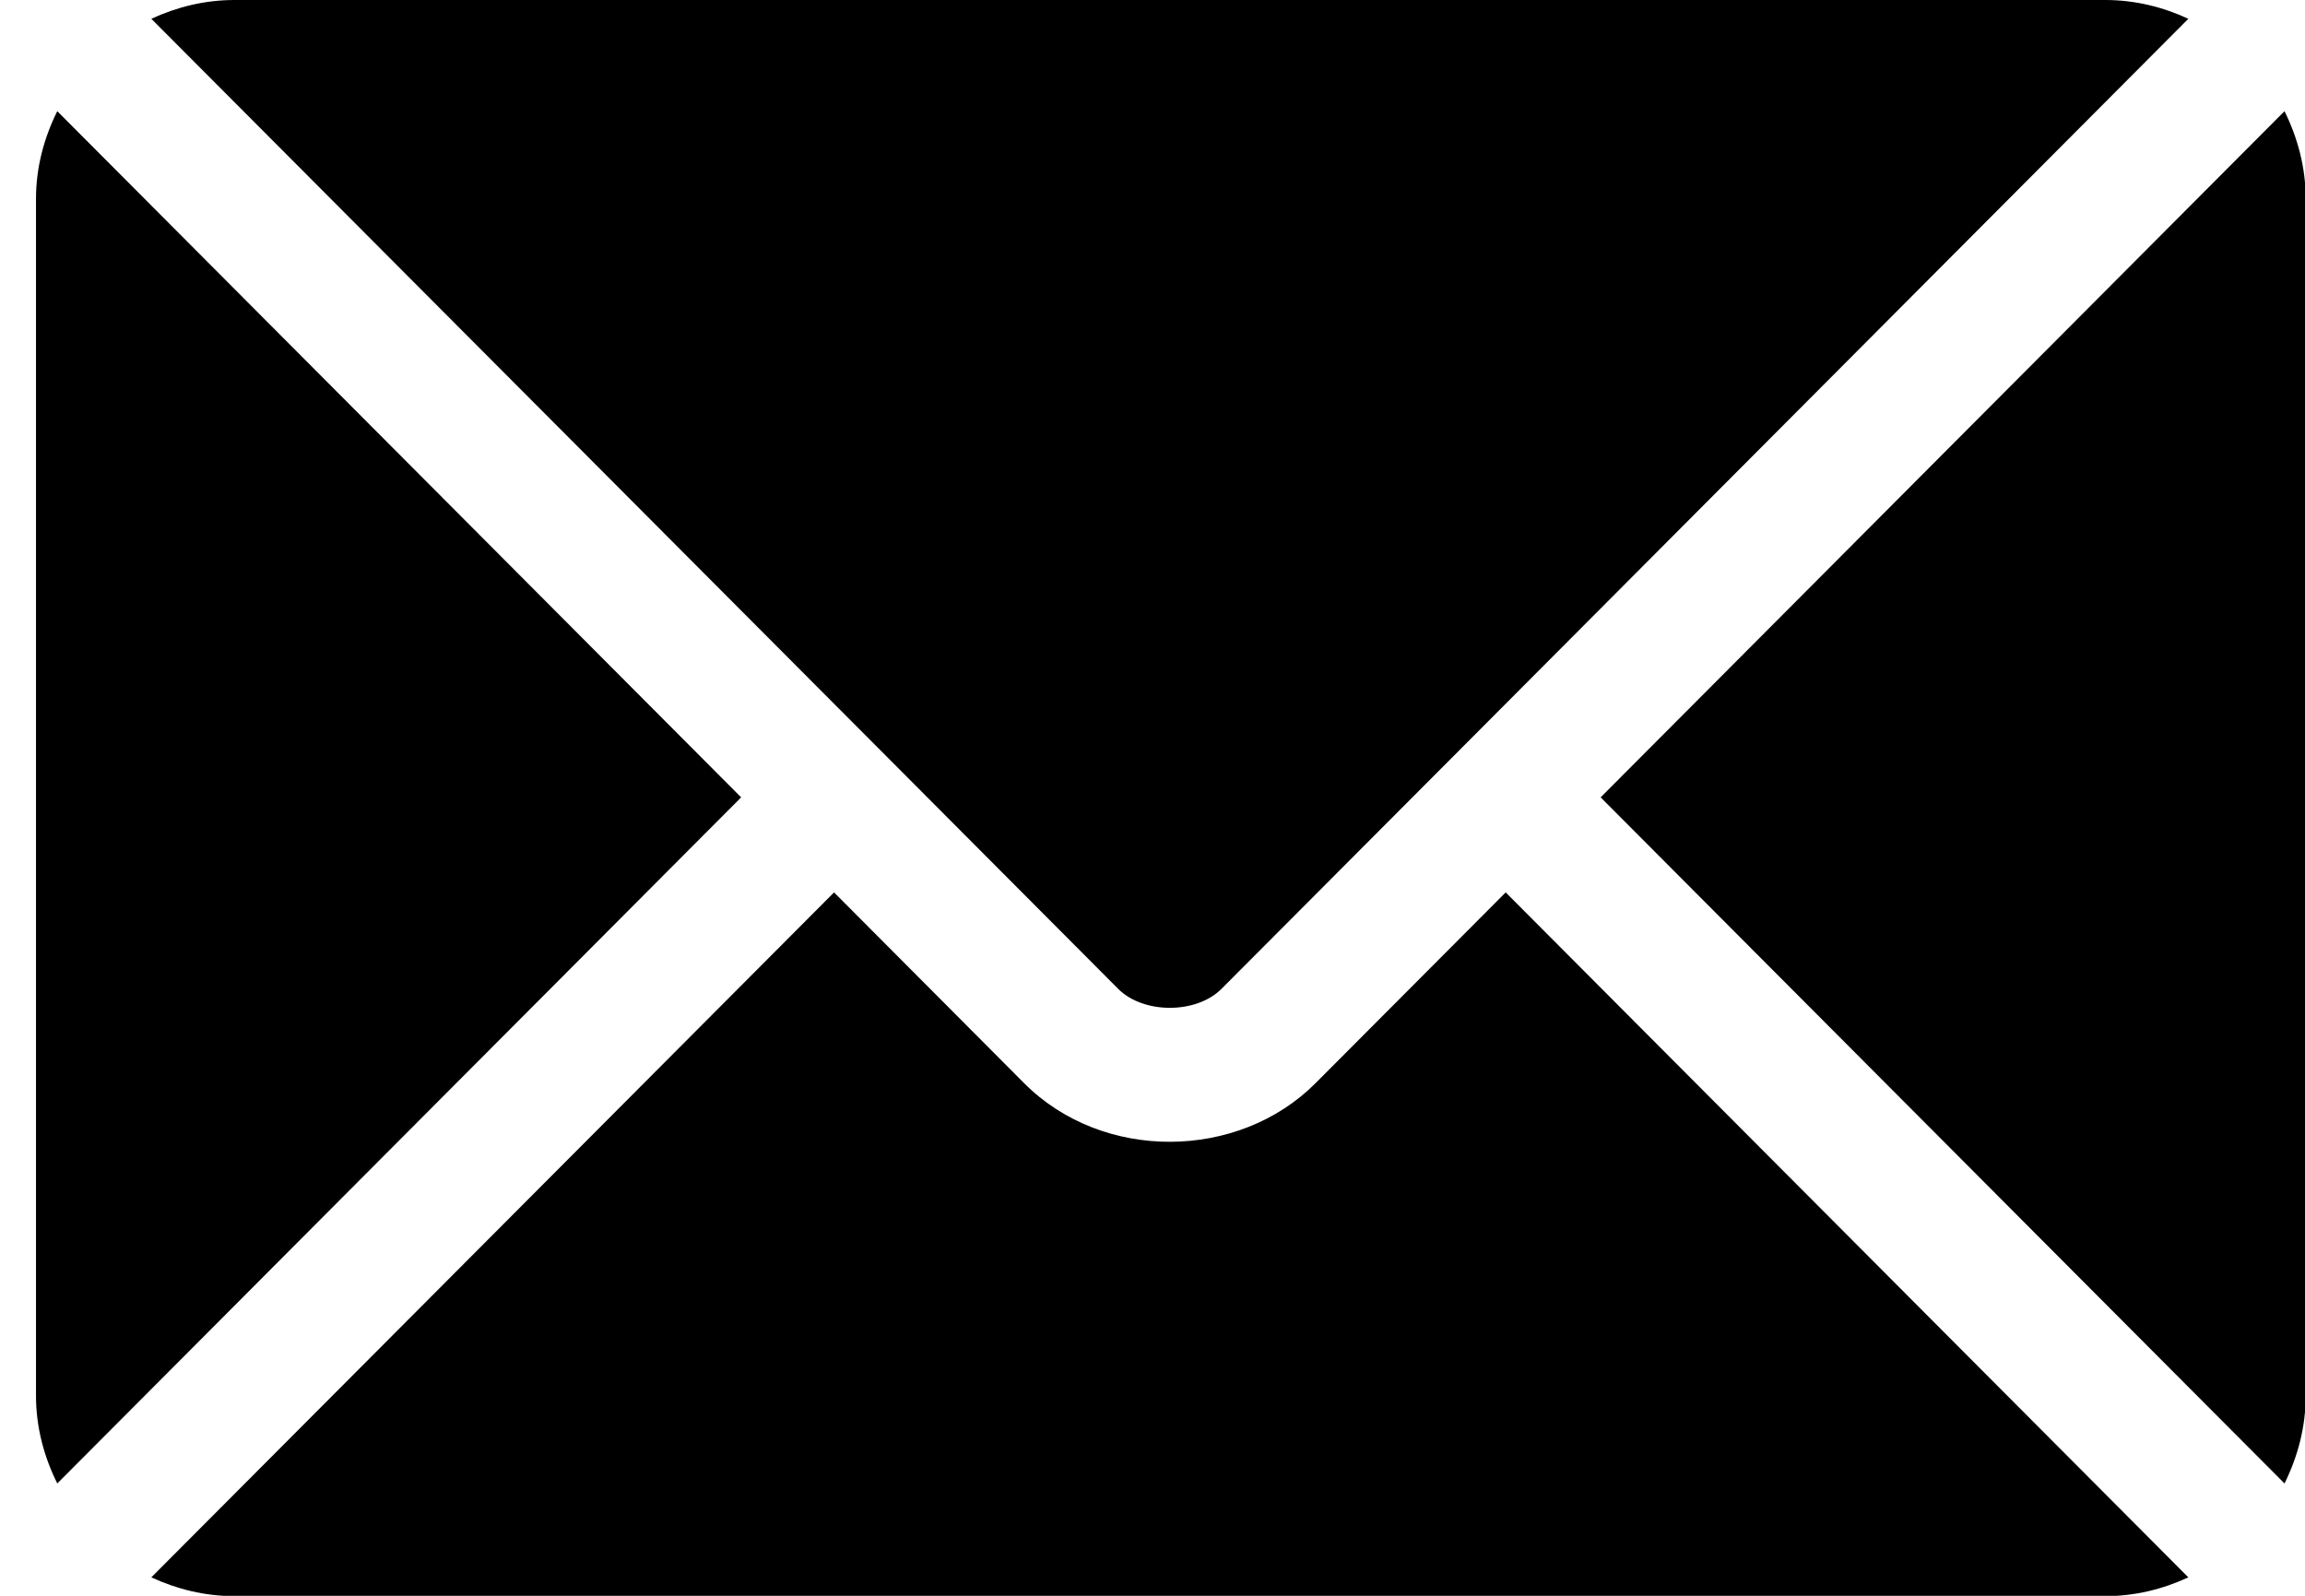 <svg width="26" height="18" viewBox="0 0 26 18" fill="none" xmlns="http://www.w3.org/2000/svg">
<path d="M16.984 10.066L14.839 12.218C13.97 13.09 12.44 13.109 11.552 12.218L9.408 10.066L1.707 17.792C1.994 17.925 2.31 18.004 2.646 18.004H23.746C24.082 18.004 24.398 17.925 24.684 17.792L16.984 10.066Z" fill="black"/>
<path d="M23.746 0H2.646C2.31 0 1.994 0.079 1.707 0.212L9.936 8.468C9.936 8.468 9.937 8.468 9.938 8.469C9.938 8.47 9.938 8.47 9.938 8.47L12.614 11.155C12.898 11.439 13.493 11.439 13.777 11.155L16.453 8.471C16.453 8.471 16.453 8.47 16.454 8.469C16.454 8.469 16.455 8.468 16.456 8.468L24.684 0.212C24.398 0.079 24.082 0 23.746 0Z" fill="black"/>
<path d="M0.646 1.254C0.497 1.554 0.406 1.887 0.406 2.243V15.743C0.406 16.1 0.497 16.433 0.646 16.733L8.36 8.994L0.646 1.254Z" fill="black"/>
<path d="M25.769 1.254L18.055 8.994L25.769 16.733C25.917 16.433 26.008 16.1 26.008 15.743V2.243C26.008 1.887 25.917 1.554 25.769 1.254Z" fill="black"/>
</svg>
